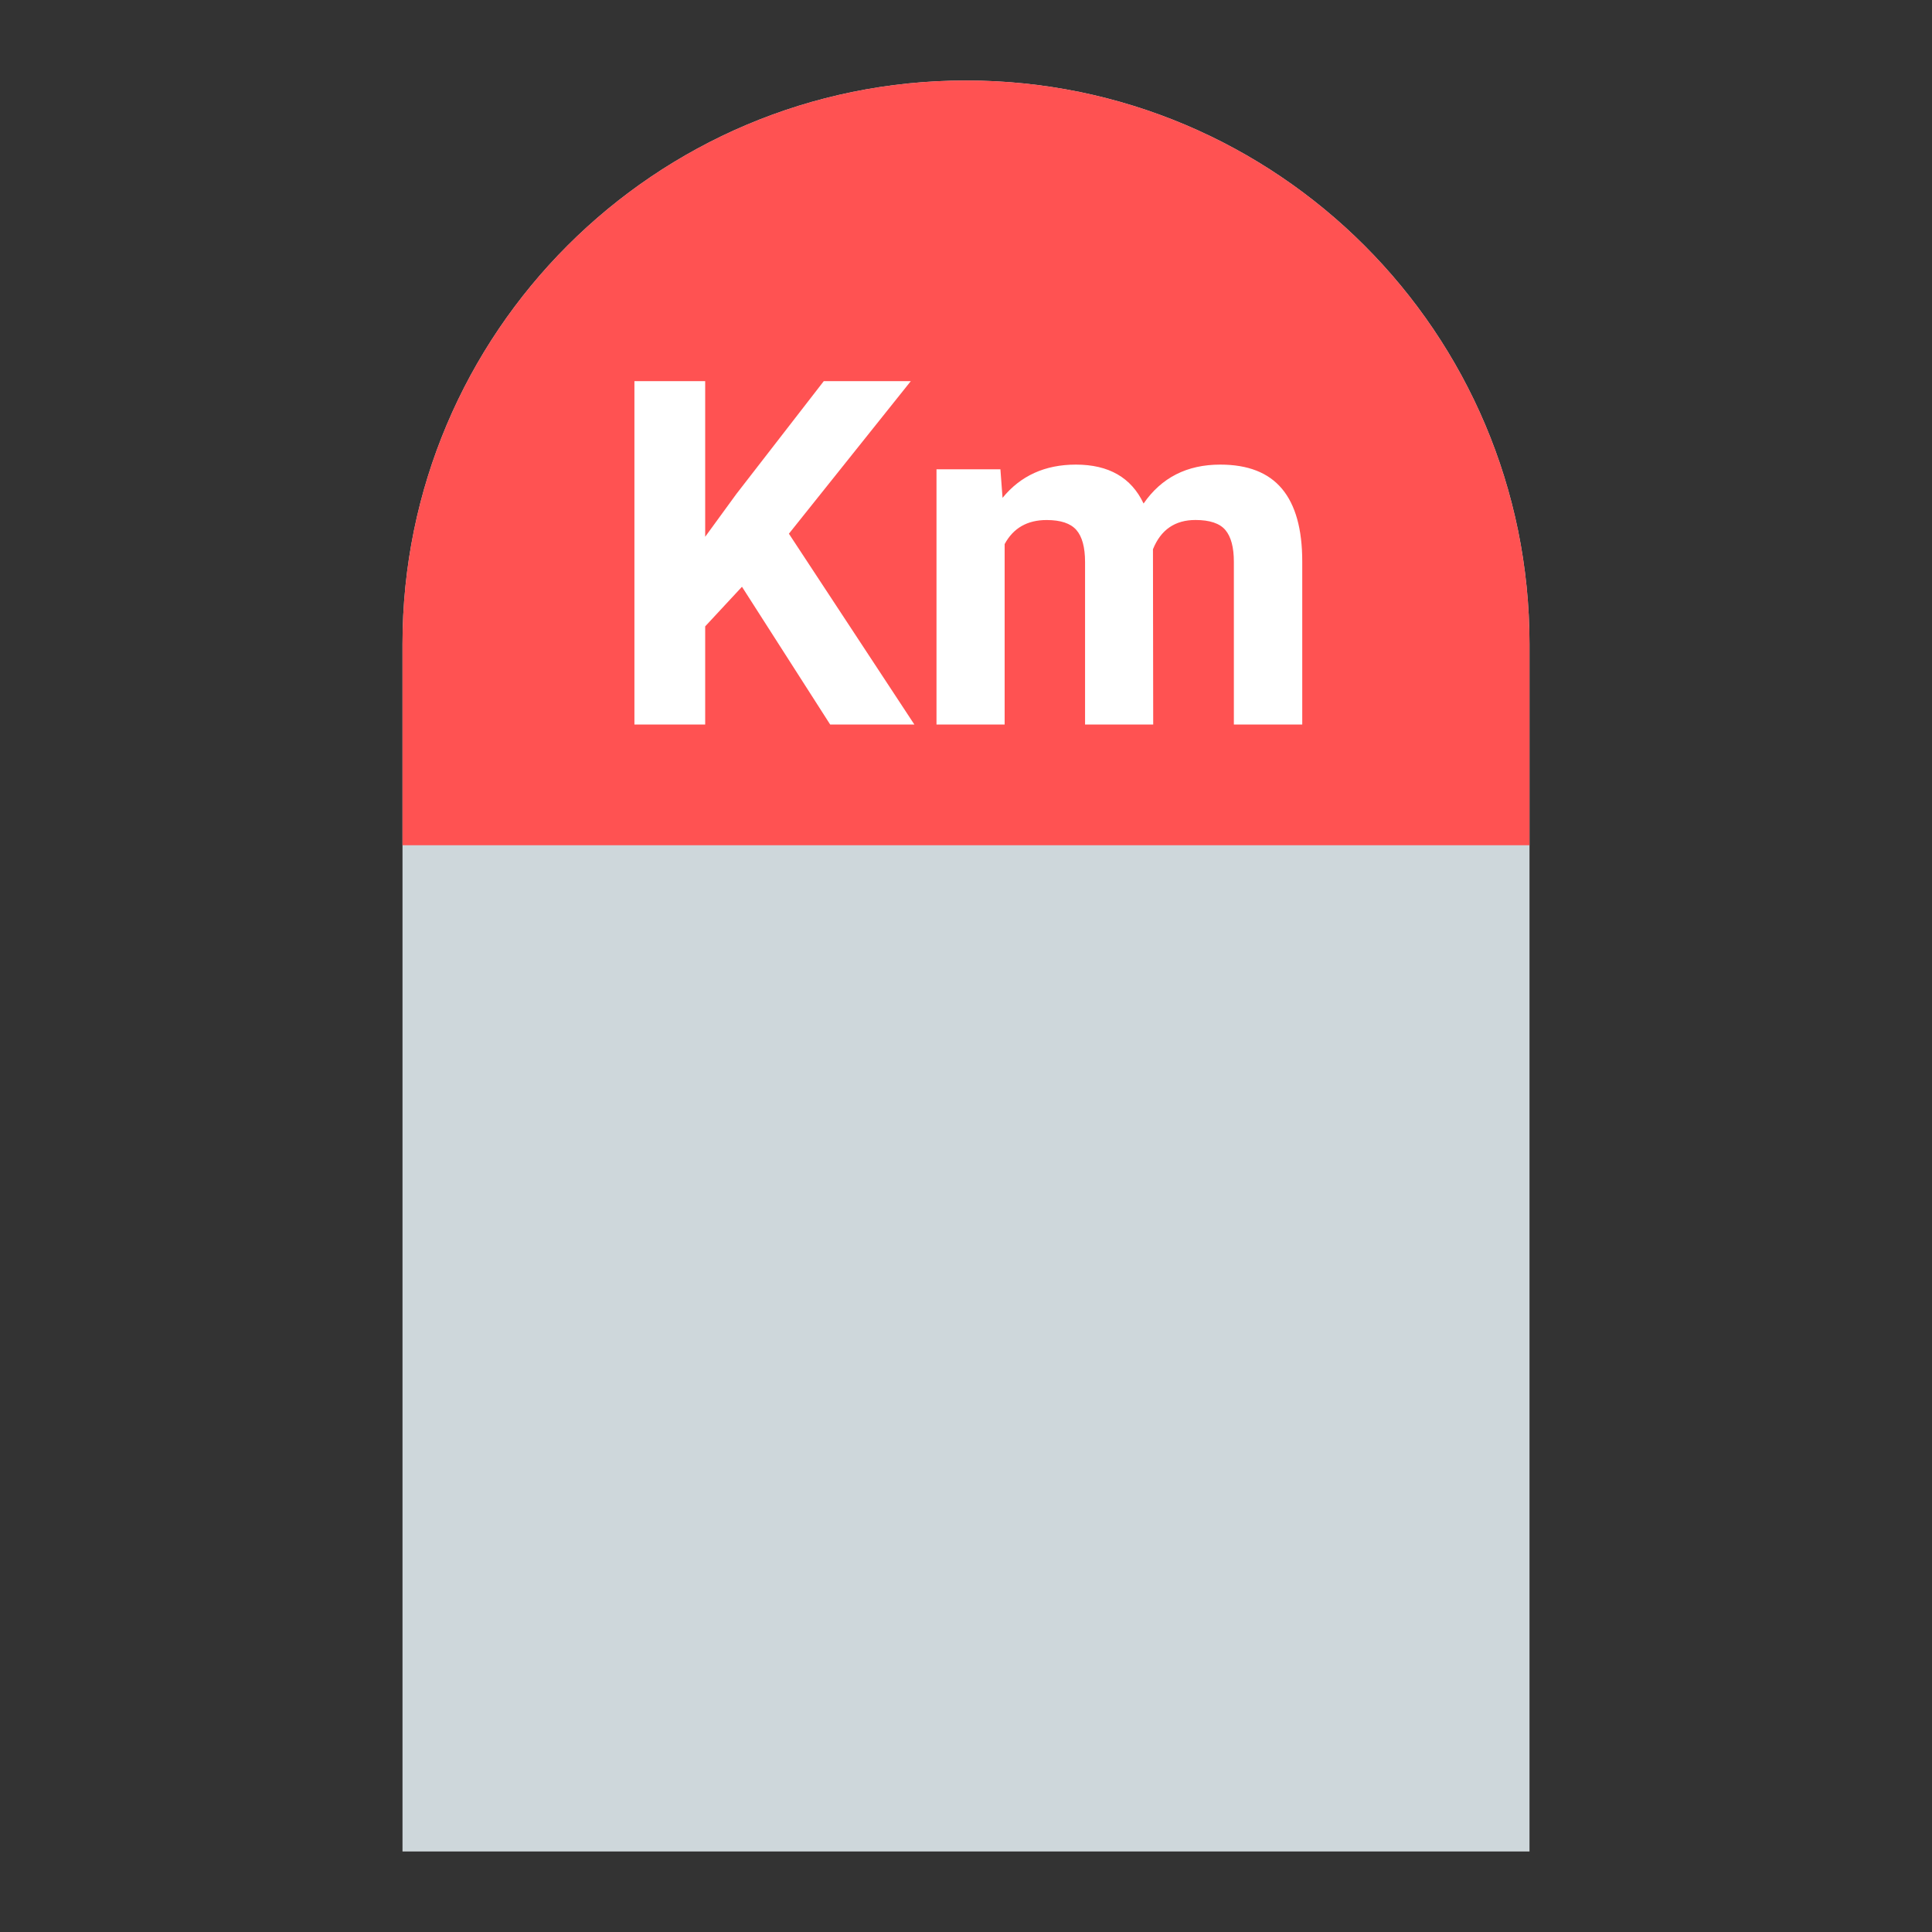 <svg xmlns="http://www.w3.org/2000/svg"  viewBox="0 0 48 48" width="48px" height="48px"><rect x="0" y="0" width="48" height="48" fill="#333333" stroke="none"/><path fill="#ced7db" d="M38,46H10V16c0-7.732,6.268-14,14-14l0,0c7.732,0,14,6.268,14,14V46z"/><path fill="#ff5252" d="M24,2c-7.732,0-14,6.268-14,14v5h28v-5C38,8.268,31.732,2,24,2z"/><polygon fill="#fff" points="22.629,9.469 20.467,9.469 18.293,12.275 17.52,13.336 17.52,9.469 15.762,9.469 15.762,18 17.52,18 17.52,15.562 18.434,14.578 20.625,18 22.717,18 19.6,13.26"/><path fill="#fff" d="M30.316,11.543c-0.824,0-1.459,0.322-1.904,0.967c-0.305-0.645-0.865-0.967-1.682-0.967 c-0.766,0-1.373,0.275-1.822,0.826l-0.053-0.709h-1.588V18h1.693v-4.482c0.215-0.398,0.562-0.598,1.043-0.598 c0.348,0,0.594,0.082,0.738,0.246s0.217,0.43,0.217,0.797V18h1.693l-0.006-4.354c0.195-0.484,0.547-0.727,1.055-0.727 c0.355,0,0.604,0.083,0.744,0.249s0.211,0.429,0.211,0.788V18h1.699v-4.049c0-0.805-0.168-1.407-0.504-1.808 S31.004,11.543,30.316,11.543L30.316,11.543z"/></svg>